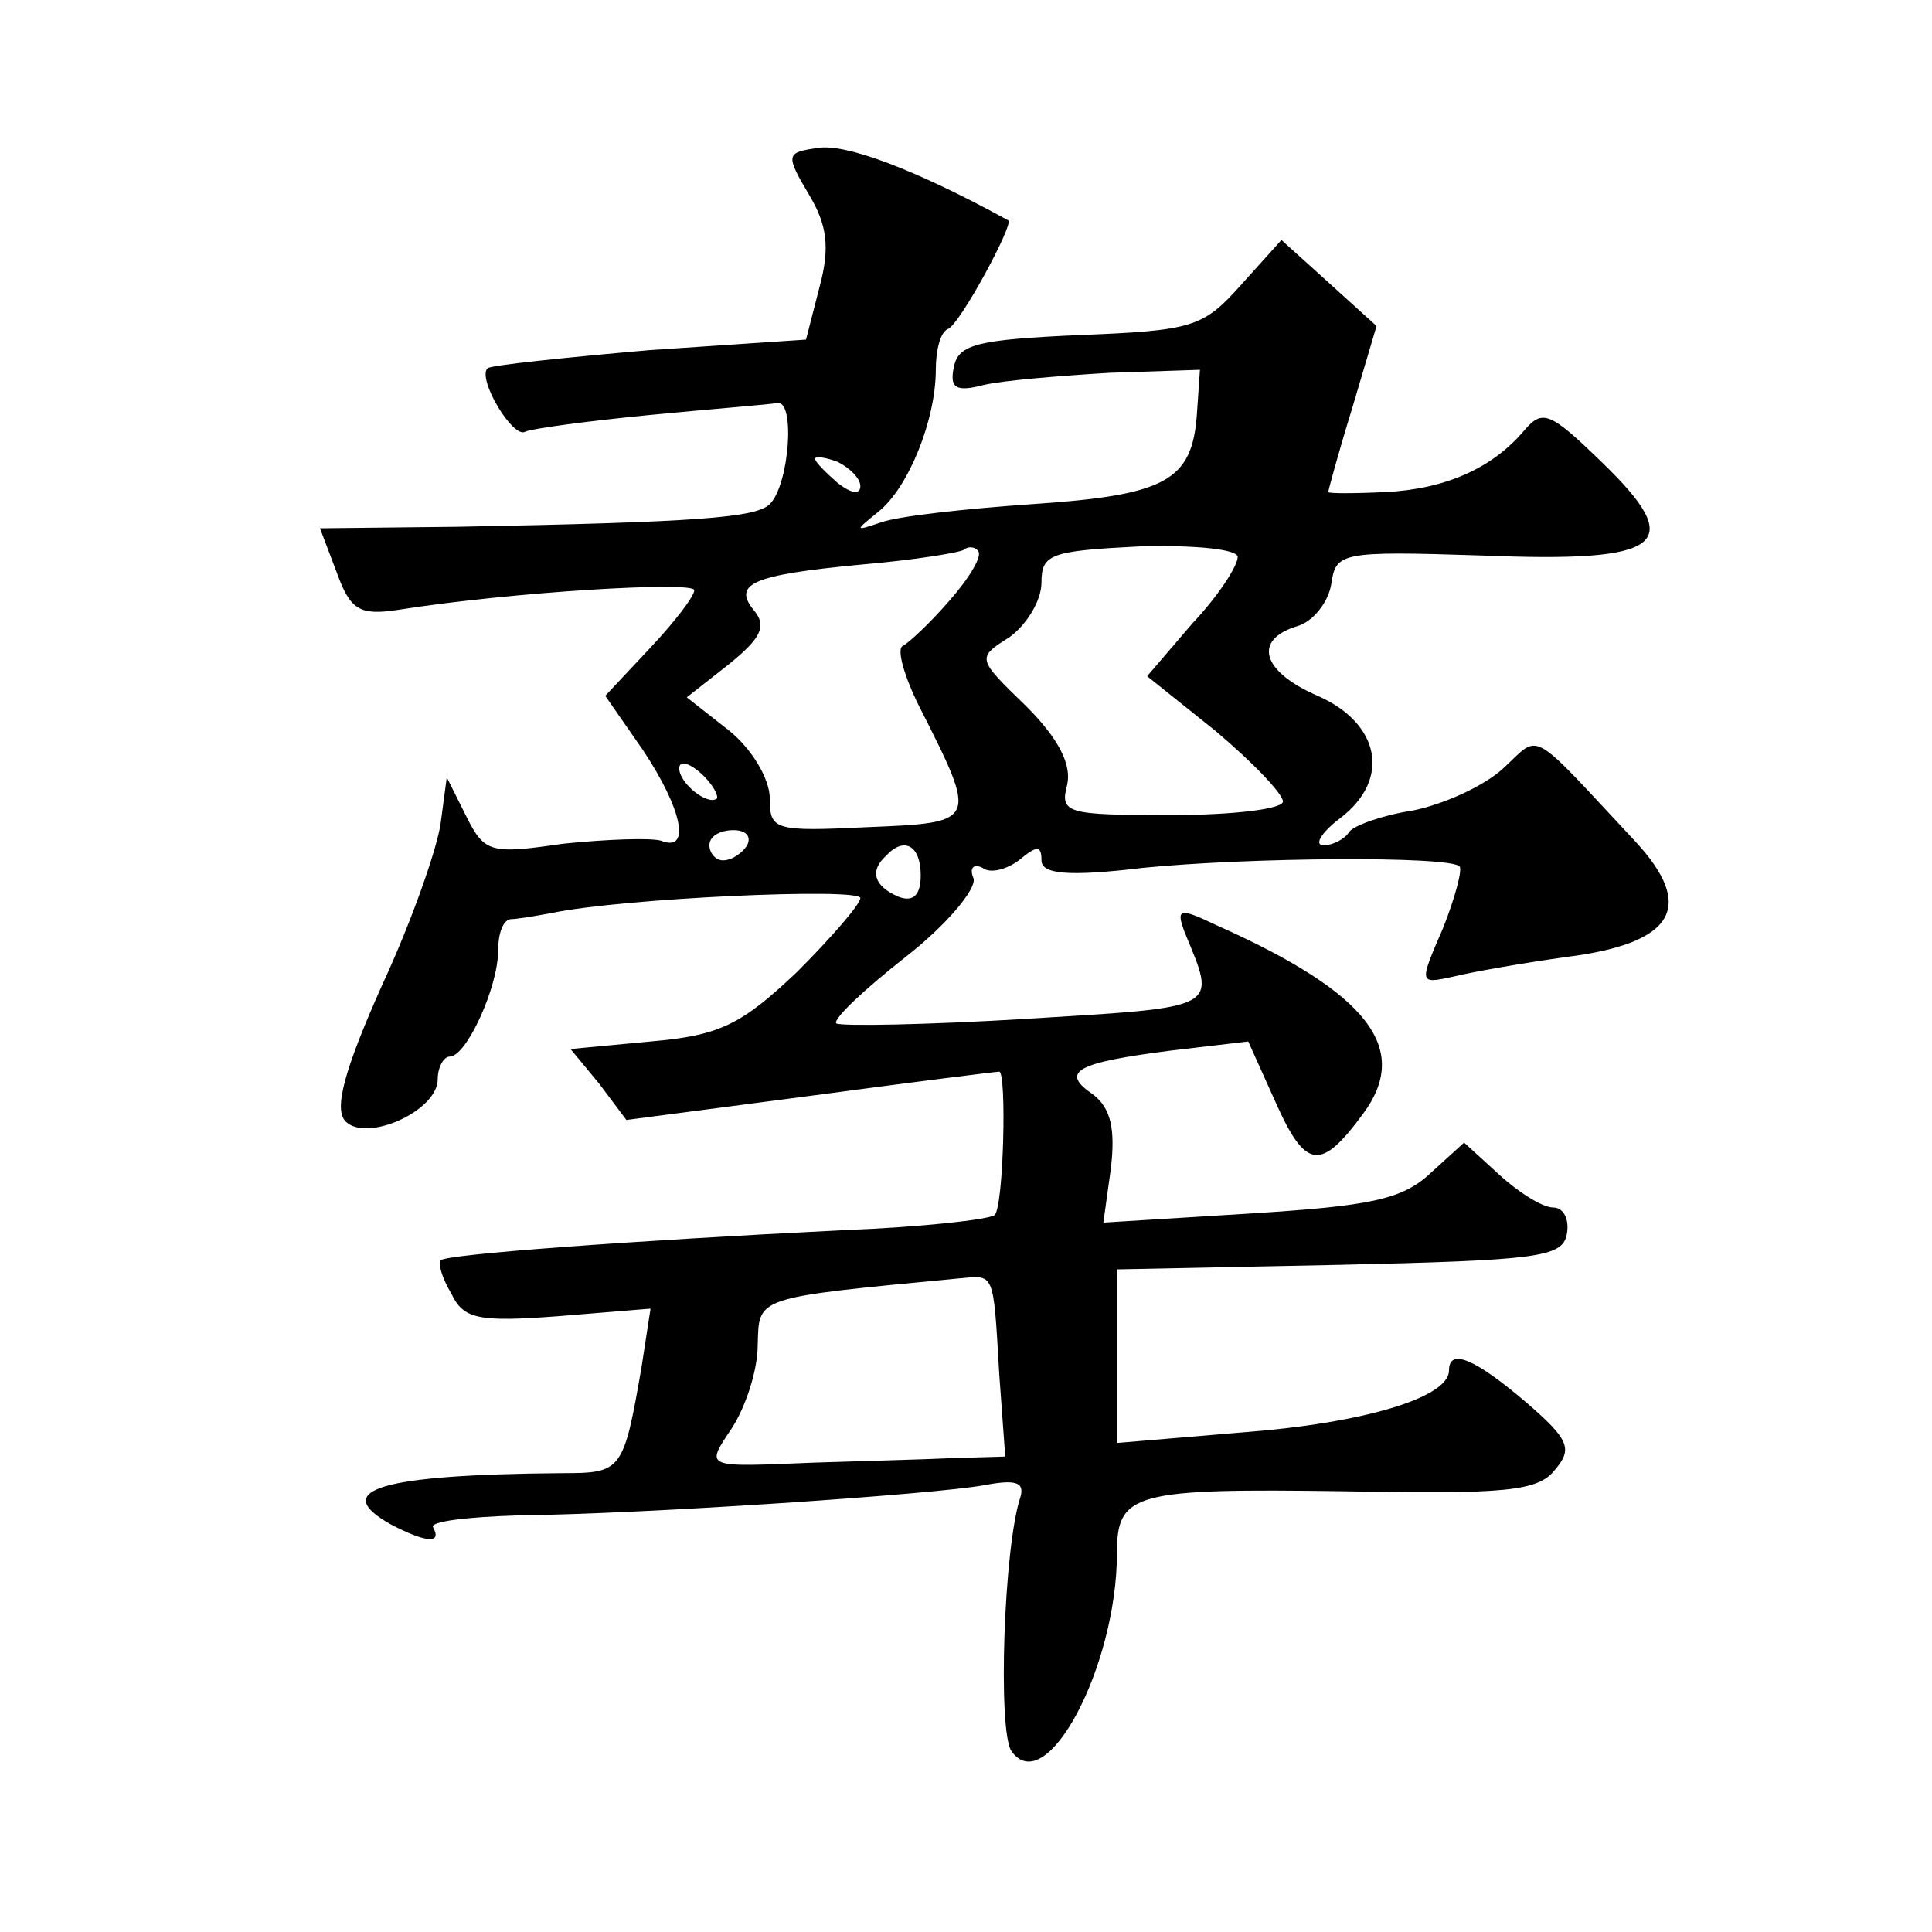 <?xml version="1.0" standalone="no"?>
<!DOCTYPE svg PUBLIC "-//W3C//DTD SVG 20010904//EN"
 "http://www.w3.org/TR/2001/REC-SVG-20010904/DTD/svg10.dtd">
<svg version="1.0" xmlns="http://www.w3.org/2000/svg"
 width="128pt" height="128pt" viewBox="0 0 128 128"
 preserveAspectRatio="xMidYMid meet">
<g transform="translate(0,128) scale(0.1,-0.1)"
fill="#0" stroke="none">
<path d="M542 1182 c-21 -3 -22 -4 -6 -31 12 -20 14 -35 7 -61 l-9 -35 -104 -7
c-57 -5 -105 -10 -107 -12 -7 -7 17 -47 25 -42 4 2 41 7 82 11 41 4 80 7 85 8 12
2 8 -54 -5 -67 -9 -9 -48 -12 -207 -15 l-91 -1 11 -29 c9 -25 15 -29 41 -25 76
12 196 19 196 13 0 -4 -13 -21 -29 -38 l-30 -32 25 -36 c26 -39 32 -68 12 -60 -7
2 -36 1 -65 -2 -48 -7 -52 -6 -64 18 l-13 26 -4 -30 c-2 -16 -19 -65 -39 -108 -25
-56 -32 -82 -24 -90 14 -14 61 7 61 28 0 8 4 15 8 15 11 0 32 46 32 70 0 11 3 20
8 21 4 0 16 2 27 4 47 10 205 17 205 10 0 -4 -19 -26 -42 -49 -37 -35 -51 -42 -97
-46 l-53 -5 19 -23 18 -24 122 16 c67 9 123 16 125 16 5 0 3 -89 -3 -95 -4 -3 -48
-8 -100 -10 -141 -7 -264 -16 -267 -20 -2 -2 1 -12 7 -22 8 -17 18 -19 71 -15 l61
5 -6 -39 c-12 -69 -13 -70 -53 -70 -120 -1 -154 -11 -113 -34 23 -12 34 -13 28
-2 -3 4 23 7 56 8 86 1 276 14 309 20 21 4 27 2 24 -8 -11 -33 -15 -154 -6 -168
23 -33 70 56 70 131 0 40 11 43 151 41 106 -2 128 0 139 14 12 14 10 20 -19 45
-34 29 -51 36 -51 21 0 -18 -57 -35 -137 -41 l-83 -7 0 58 0 57 147 3 c131 3 148
5 151 20 2 10 -2 18 -9 18 -7 0 -23 10 -36 22 l-23 21 -22 -20 c-19 -18 -41 -22
-120 -27 l-97 -6 5 36 c3 26 0 40 -12 49 -22 15 -11 21 52 29 l51 6 18 -40 c20
-45 30 -46 58 -8 32 43 4 80 -97 125 -25 12 -27 11 -21 -5 21 -51 25 -49 -105 -57
-66 -4 -123 -5 -126 -3 -2 3 18 22 46 44 27 21 47 45 45 52 -3 7 0 10 6 7 5 -4
16 -1 24 5 12 10 15 10 15 0 0 -9 17 -11 67 -5 70 7 203 8 210 1 2 -2 -3 -21 -11
-41 -16 -37 -16 -37 7 -32 12 3 46 9 75 13 71 9 86 33 45 77 -71 76 -62 71 -87
48 -13 -12 -40 -24 -60 -28 -20 -3 -39 -10 -42 -14 -3 -5 -11 -9 -17 -9 -7 0 -1
9 11 18 34 26 26 63 -15 81 -37 16 -43 37 -14 46 11 3 21 16 23 28 3 21 6 22 99
19 122 -5 137 7 80 62 -34 33 -39 35 -51 21 -21 -25 -52 -39 -92 -41 -21 -1 -38
-1 -38 0 0 1 7 27 16 56 l16 54 -32 29 -31 28 -27 -30 c-25 -28 -32 -30 -107 -33
-67 -3 -80 -6 -83 -21 -3 -14 1 -17 20 -12 13 3 50 6 83 8 l60 2 -2 -29 c-3 -45
-21 -54 -109 -60 -44 -3 -89 -8 -100 -12 -18 -6 -18 -6 -2 7 20 16 38 61 38 94
0 13 3 25 8 27 8 3 44 70 40 72 -62 34 -108 51 -126 48z m28 -224 c0 -6 -6 -5 -15
2 -8 7 -15 14 -15 16 0 2 7 1 15 -2 8 -4 15 -11 15 -16z m59 -76 c-13 -15 -27 -28
-31 -30 -4 -2 1 -20 11 -40 39 -77 39 -77 -34 -80 -62 -3 -65 -2 -65 19 0 13 -12
33 -27 45 l-28 22 28 22 c21 17 25 25 17 35 -15 18 -3 24 71 31 35 3 66 8 68 10
2 2 7 2 9 -1 3 -3 -5 -17 -19 -33z m191 29 c0 -6 -13 -26 -30 -44 l-30 -35 45 -36
c25 -21 45 -42 45 -47 0 -5 -33 -9 -74 -9 -69 0 -74 1 -69 20 3 13 -5 30 -27 52
-33 32 -33 32 -11 46 11 8 21 24 21 36 0 19 6 21 65 24 38 1 65 -2 65 -7z m-345
-160 c-6 -5 -25 10 -25 20 0 5 6 4 14 -3 8 -7 12 -15 11 -17z m20 -31 c-3 -5 -10
-10 -16 -10 -5 0 -9 5 -9 10 0 6 7 10 16 10 8 0 12 -4 9 -10z m115 -20 c0 -13 -5
-18 -15 -14 -16 7 -19 17 -8 27 12 13 23 7 23 -13z m52 -330 l4 -55 -35 -1 c-20
-1 -61 -2 -91 -3 -74 -3 -73 -4 -55 23 9 14 17 38 17 55 1 32 -3 31 133 44 24 2
23 6 27 -63z"/>
</g>
</svg>
